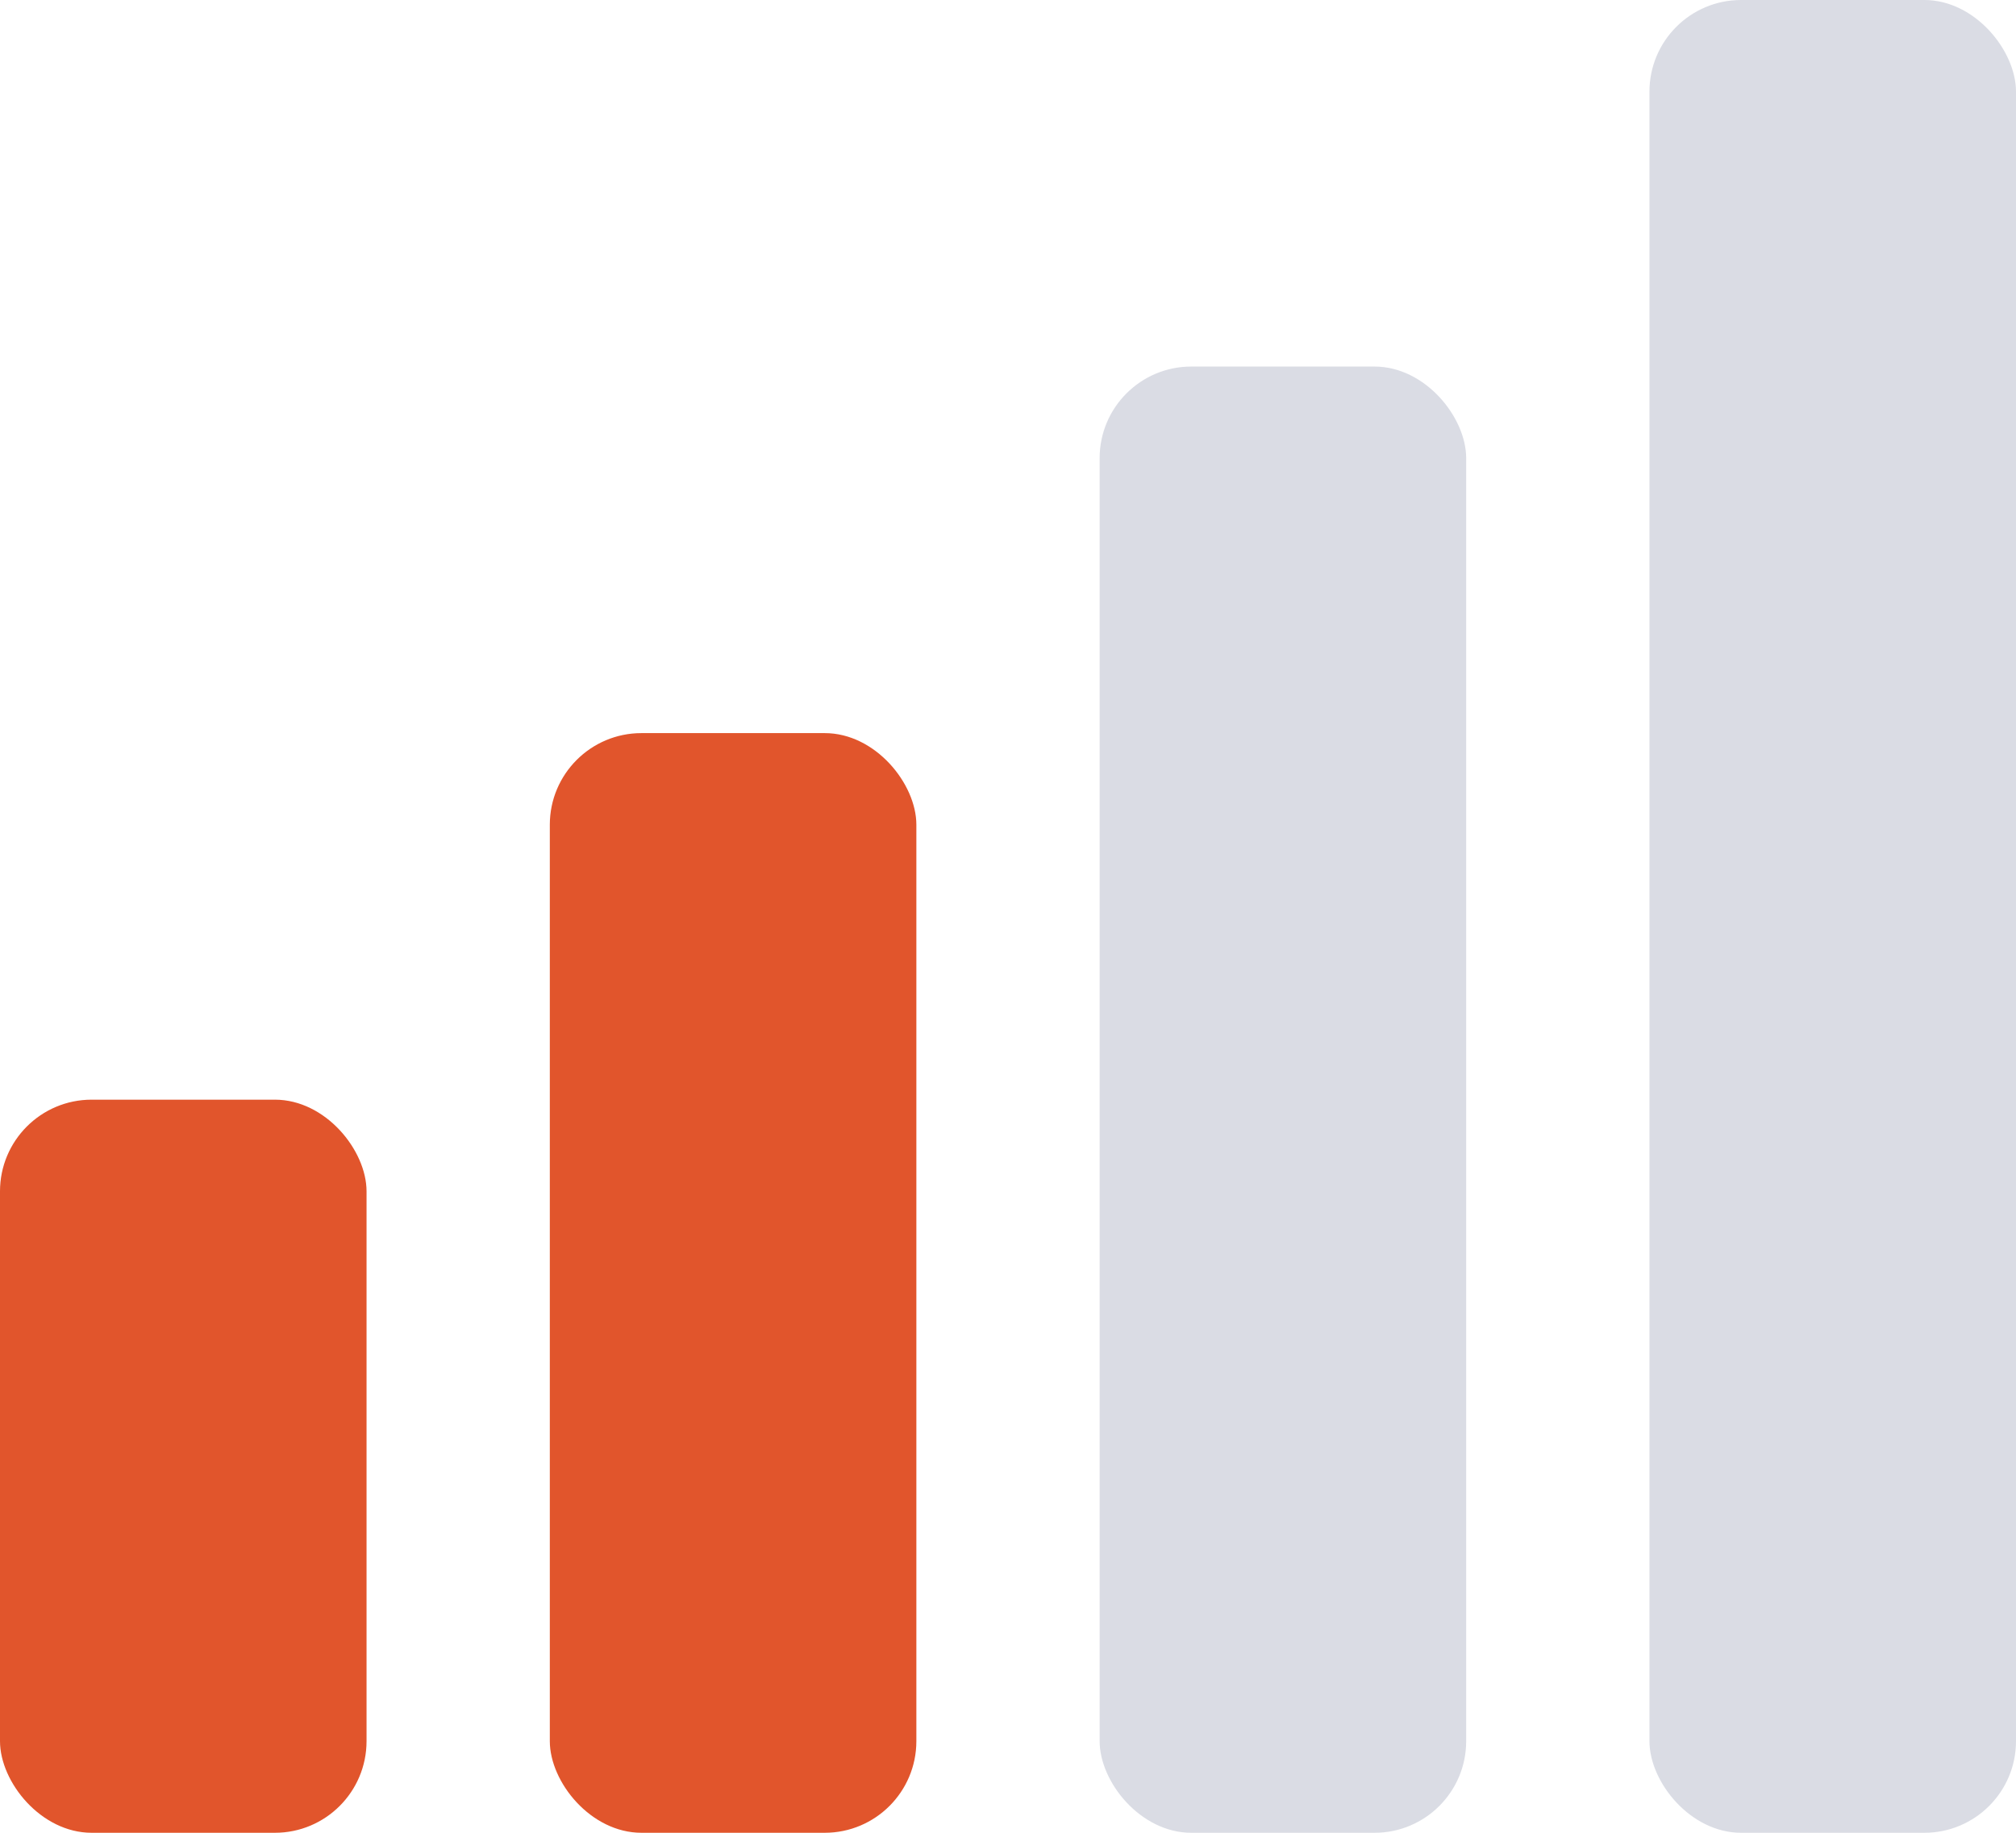 <svg xmlns="http://www.w3.org/2000/svg" width="22" height="20"><g fill="none" fill-rule="evenodd"><rect width="4" height="8" y="12" fill="#E1552C" rx="1"/><rect width="4" height="12" x="6" y="8" fill="#E1552C" rx="1"/><rect width="4" height="16" x="12" y="4" fill="#DADCE4" rx="1"/><rect width="4" height="20" x="18" fill="#DADCE4" rx="1"/></g></svg>